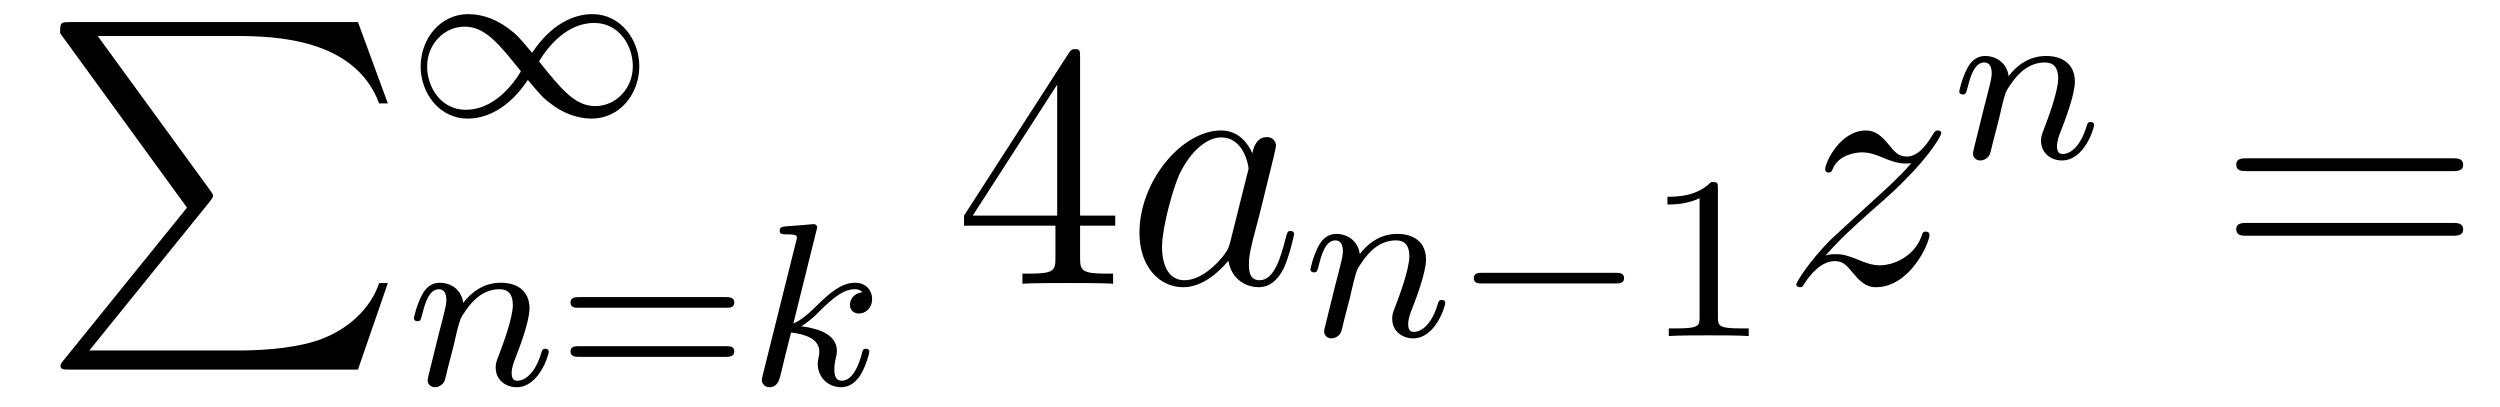 <?xml version='1.0' encoding='UTF-8'?>
<!-- This file was generated by dvisvgm 2.8.1 -->
<svg version='1.1' xmlns='http://www.w3.org/2000/svg' xmlns:xlink='http://www.w3.org/1999/xlink' width='86pt' height='14pt' viewBox='0 -14 86 14'>
<g id='page1'>
<g transform='matrix(1 0 0 -1 -127 650)'>
<path d='M133.433 656.857L129.189 651.609C129.093 651.489 129.081 651.465 129.081 651.417C129.081 651.286 129.189 651.286 129.404 651.286H139.314L140.342 654.262H140.043C139.744 653.366 138.943 652.637 137.928 652.29C137.736 652.23 136.911 651.943 135.154 651.943H130.073L134.222 657.072C134.305 657.179 134.329 657.215 134.329 657.263C134.329 657.311 134.317 657.323 134.246 657.43L130.36 662.762H135.094C136.457 662.762 139.207 662.678 140.043 660.443H140.342L139.314 663.24H129.404C129.081 663.24 129.069 663.228 129.069 662.857L133.433 656.857Z'/>
<path d='M145.303 662.183C144.833 662.749 144.769 662.813 144.49 663.02C144.124 663.299 143.637 663.514 143.112 663.514C142.139 663.514 141.47 662.662 141.47 661.713C141.47 660.781 142.132 659.92 143.08 659.92C143.733 659.92 144.498 660.263 145.159 661.251C145.63 660.685 145.693 660.622 145.972 660.414C146.339 660.135 146.825 659.92 147.351 659.92C148.323 659.92 148.992 660.773 148.992 661.721C148.992 662.653 148.331 663.514 147.383 663.514C146.729 663.514 145.964 663.172 145.303 662.183ZM145.542 661.888C145.845 662.391 146.498 663.211 147.438 663.211C148.291 663.211 148.769 662.438 148.769 661.721C148.769 660.948 148.179 660.351 147.478 660.351C146.777 660.351 146.307 660.932 145.542 661.888ZM144.92 661.546C144.618 661.044 143.964 660.223 143.024 660.223C142.171 660.223 141.693 660.996 141.693 661.713C141.693 662.486 142.283 663.084 142.984 663.084S144.156 662.502 144.92 661.546Z'/>
<path d='M142.594 652.067C142.617 652.186 142.697 652.489 142.721 652.609C142.833 653.039 142.833 653.047 143.016 653.31C143.279 653.7 143.653 654.051 144.188 654.051C144.474 654.051 144.642 653.884 144.642 653.509C144.642 653.071 144.307 652.162 144.156 651.772C144.052 651.509 144.052 651.461 144.052 651.357C144.052 650.903 144.426 650.68 144.769 650.68C145.55 650.68 145.877 651.796 145.877 651.899C145.877 651.979 145.813 652.003 145.757 652.003C145.662 652.003 145.646 651.947 145.622 651.867C145.43 651.214 145.096 650.903 144.793 650.903C144.665 650.903 144.602 650.983 144.602 651.166C144.602 651.35 144.665 651.525 144.745 651.724C144.865 652.027 145.215 652.943 145.215 653.39C145.215 653.987 144.801 654.274 144.227 654.274C143.582 654.274 143.168 653.884 142.936 653.581C142.881 654.019 142.53 654.274 142.123 654.274C141.837 654.274 141.638 654.091 141.51 653.844C141.319 653.469 141.239 653.071 141.239 653.055C141.239 652.983 141.295 652.951 141.358 652.951C141.462 652.951 141.47 652.983 141.526 653.19C141.622 653.581 141.765 654.051 142.1 654.051C142.307 654.051 142.355 653.852 142.355 653.677C142.355 653.533 142.315 653.382 142.251 653.119C142.235 653.055 142.116 652.585 142.084 652.473L141.789 651.278C141.757 651.158 141.709 650.959 141.709 650.927C141.709 650.744 141.861 650.68 141.964 650.68C142.107 650.68 142.227 650.776 142.283 650.872C142.307 650.919 142.371 651.19 142.41 651.357L142.594 652.067Z'/>
<path d='M151.981 653.413C152.101 653.413 152.26 653.413 152.26 653.597C152.26 653.78 152.069 653.78 151.949 653.78H146.937C146.817 653.78 146.626 653.78 146.626 653.597C146.626 653.413 146.786 653.413 146.905 653.413H151.981ZM151.949 651.724C152.069 651.724 152.26 651.724 152.26 651.907C152.26 652.091 152.101 652.091 151.981 652.091H146.905C146.786 652.091 146.626 652.091 146.626 651.907C146.626 651.724 146.817 651.724 146.937 651.724H151.949Z'/>
<path d='M155.081 656.051C155.089 656.067 155.113 656.171 155.113 656.178C155.113 656.218 155.081 656.29 154.985 656.29C154.953 656.29 154.706 656.266 154.523 656.25L154.077 656.218C153.901 656.202 153.822 656.194 153.822 656.051C153.822 655.939 153.933 655.939 154.029 655.939C154.411 655.939 154.411 655.892 154.411 655.82C154.411 655.796 154.411 655.78 154.371 655.637L153.24 651.102C153.208 650.983 153.208 650.935 153.208 650.927C153.208 650.792 153.32 650.68 153.471 650.68C153.742 650.68 153.806 650.935 153.838 651.047C153.917 651.382 154.125 652.226 154.212 652.561C154.65 652.513 155.184 652.362 155.184 651.907C155.184 651.867 155.184 651.828 155.168 651.748C155.145 651.644 155.129 651.533 155.129 651.493C155.129 651.023 155.479 650.68 155.941 650.68C156.276 650.68 156.483 650.927 156.587 651.079C156.778 651.373 156.906 651.852 156.906 651.899C156.906 651.979 156.842 652.003 156.786 652.003C156.69 652.003 156.674 651.955 156.642 651.812C156.539 651.437 156.332 650.903 155.957 650.903C155.75 650.903 155.702 651.079 155.702 651.294C155.702 651.397 155.71 651.493 155.75 651.676C155.758 651.708 155.79 651.836 155.79 651.923C155.79 652.577 154.969 652.72 154.563 652.776C154.858 652.951 155.129 653.222 155.224 653.326C155.662 653.756 156.021 654.051 156.403 654.051C156.507 654.051 156.603 654.027 156.666 653.947C156.236 653.892 156.236 653.517 156.236 653.509C156.236 653.334 156.371 653.214 156.547 653.214C156.762 653.214 157.001 653.39 157.001 653.716C157.001 653.987 156.81 654.274 156.411 654.274C155.949 654.274 155.535 653.923 155.081 653.469C154.619 653.015 154.419 652.927 154.292 652.872L155.081 656.051Z'/>
<path d='M164.155 662.022C164.155 662.249 164.155 662.309 163.988 662.309C163.893 662.309 163.857 662.309 163.761 662.166L160.163 656.583V656.236H163.307V655.148C163.307 654.706 163.283 654.587 162.41 654.587H162.171V654.24C162.446 654.264 163.39 654.264 163.725 654.264S165.016 654.264 165.291 654.24V654.587H165.052C164.191 654.587 164.155 654.706 164.155 655.148V656.236H165.363V656.583H164.155V662.022ZM163.367 661.09V656.583H160.462L163.367 661.09Z'/>
<path d='M169.317 655.662C169.257 655.459 169.257 655.435 169.09 655.208C168.827 654.873 168.301 654.36 167.739 654.36C167.249 654.36 166.974 654.802 166.974 655.507C166.974 656.165 167.345 657.503 167.572 658.006C167.978 658.842 168.54 659.273 169.006 659.273C169.795 659.273 169.951 658.293 169.951 658.197C169.951 658.185 169.915 658.029 169.903 658.006L169.317 655.662ZM170.082 658.723C169.951 659.033 169.628 659.512 169.006 659.512C167.655 659.512 166.197 657.767 166.197 655.997C166.197 654.814 166.89 654.12 167.703 654.12C168.361 654.12 168.923 654.634 169.257 655.029C169.377 654.324 169.939 654.12 170.297 654.12C170.656 654.12 170.943 654.336 171.158 654.766C171.349 655.173 171.517 655.902 171.517 655.949C171.517 656.009 171.469 656.057 171.397 656.057C171.29 656.057 171.278 655.997 171.23 655.818C171.051 655.113 170.823 654.36 170.333 654.36C169.986 654.36 169.963 654.67 169.963 654.909C169.963 655.184 169.999 655.316 170.106 655.782C170.19 656.081 170.25 656.344 170.345 656.691C170.787 658.484 170.895 658.914 170.895 658.986C170.895 659.153 170.764 659.285 170.584 659.285C170.202 659.285 170.106 658.866 170.082 658.723Z'/>
<path d='M173.434 653.747C173.457 653.866 173.537 654.169 173.561 654.289C173.673 654.719 173.673 654.727 173.856 654.99C174.119 655.38 174.493 655.731 175.028 655.731C175.314 655.731 175.482 655.564 175.482 655.189C175.482 654.751 175.147 653.842 174.996 653.452C174.892 653.189 174.892 653.141 174.892 653.037C174.892 652.583 175.266 652.36 175.609 652.36C176.39 652.36 176.717 653.476 176.717 653.579C176.717 653.659 176.653 653.683 176.597 653.683C176.502 653.683 176.486 653.627 176.462 653.547C176.27 652.894 175.936 652.583 175.633 652.583C175.505 652.583 175.442 652.663 175.442 652.846C175.442 653.03 175.505 653.205 175.585 653.404C175.705 653.707 176.055 654.623 176.055 655.07C176.055 655.667 175.641 655.954 175.067 655.954C174.422 655.954 174.008 655.564 173.776 655.261C173.721 655.699 173.37 655.954 172.963 655.954C172.677 655.954 172.478 655.771 172.35 655.524C172.159 655.149 172.079 654.751 172.079 654.735C172.079 654.663 172.135 654.631 172.198 654.631C172.302 654.631 172.31 654.663 172.366 654.87C172.462 655.261 172.605 655.731 172.94 655.731C173.147 655.731 173.195 655.532 173.195 655.357C173.195 655.213 173.155 655.062 173.091 654.799C173.075 654.735 172.956 654.265 172.924 654.153L172.629 652.958C172.597 652.838 172.549 652.639 172.549 652.607C172.549 652.424 172.701 652.36 172.804 652.36C172.947 652.36 173.067 652.456 173.123 652.552C173.147 652.599 173.211 652.87 173.25 653.037L173.434 653.747Z'/>
<path d='M182.566 654.249C182.694 654.249 182.869 654.249 182.869 654.432C182.869 654.615 182.694 654.615 182.566 654.615H178C177.873 654.615 177.698 654.615 177.698 654.432C177.698 654.249 177.873 654.249 178 654.249H182.566Z'/>
<path d='M186.096 657.516C186.096 657.731 186.08 657.739 185.865 657.739C185.538 657.42 185.116 657.229 184.359 657.229V656.966C184.574 656.966 185.004 656.966 185.466 657.181V653.093C185.466 652.798 185.443 652.703 184.686 652.703H184.407V652.44C184.733 652.464 185.419 652.464 185.777 652.464C186.136 652.464 186.829 652.464 187.156 652.44V652.703H186.877C186.12 652.703 186.096 652.798 186.096 653.093V657.516Z'/>
<path d='M189.798 655.208C190.312 655.794 190.731 656.165 191.328 656.703C192.046 657.324 192.356 657.623 192.523 657.802C193.361 658.627 193.778 659.321 193.778 659.416C193.778 659.512 193.684 659.512 193.66 659.512C193.576 659.512 193.552 659.464 193.492 659.38C193.193 658.866 192.906 658.615 192.595 658.615C192.344 658.615 192.212 658.723 191.986 659.01C191.735 659.308 191.532 659.512 191.185 659.512C190.312 659.512 189.786 658.424 189.786 658.173C189.786 658.137 189.798 658.065 189.906 658.065C190.001 658.065 190.013 658.113 190.049 658.197C190.253 658.675 190.826 658.759 191.053 658.759C191.304 658.759 191.543 658.675 191.794 658.567C192.248 658.376 192.44 658.376 192.559 658.376C192.643 658.376 192.691 658.376 192.751 658.388C192.356 657.922 191.711 657.348 191.173 656.858L189.966 655.746C189.236 655.005 188.794 654.3 188.794 654.216C188.794 654.144 188.854 654.12 188.926 654.12C188.997 654.12 189.009 654.132 189.093 654.276C189.284 654.575 189.667 655.017 190.109 655.017C190.36 655.017 190.48 654.933 190.719 654.634C190.946 654.372 191.149 654.12 191.532 654.12C192.703 654.12 193.373 655.639 193.373 655.913C193.373 655.961 193.361 656.033 193.241 656.033C193.145 656.033 193.134 655.985 193.098 655.866C192.834 655.16 192.13 654.873 191.663 654.873C191.412 654.873 191.173 654.957 190.922 655.065C190.444 655.256 190.312 655.256 190.157 655.256C190.037 655.256 189.906 655.256 189.798 655.208Z'/>
<path d='M195.754 659.867C195.778 659.986 195.857 660.289 195.881 660.409C195.992 660.839 195.992 660.847 196.176 661.11C196.439 661.5 196.813 661.851 197.347 661.851C197.634 661.851 197.802 661.684 197.802 661.309C197.802 660.871 197.467 659.962 197.316 659.572C197.212 659.309 197.212 659.261 197.212 659.157C197.212 658.703 197.586 658.48 197.929 658.48C198.71 658.48 199.037 659.596 199.037 659.699C199.037 659.779 198.973 659.803 198.917 659.803C198.822 659.803 198.805 659.747 198.781 659.667C198.59 659.014 198.256 658.703 197.953 658.703C197.825 658.703 197.761 658.783 197.761 658.966C197.761 659.15 197.825 659.325 197.905 659.524C198.025 659.827 198.376 660.743 198.376 661.19C198.376 661.787 197.96 662.074 197.387 662.074C196.742 662.074 196.327 661.684 196.097 661.381C196.04 661.819 195.69 662.074 195.283 662.074C194.996 662.074 194.797 661.891 194.67 661.644C194.479 661.269 194.399 660.871 194.399 660.855C194.399 660.783 194.455 660.751 194.519 660.751C194.622 660.751 194.63 660.783 194.686 660.99C194.782 661.381 194.926 661.851 195.259 661.851C195.467 661.851 195.515 661.652 195.515 661.477C195.515 661.333 195.475 661.182 195.41 660.919C195.395 660.855 195.276 660.385 195.244 660.273L194.948 659.078C194.917 658.958 194.869 658.759 194.869 658.727C194.869 658.544 195.02 658.48 195.124 658.48C195.268 658.48 195.388 658.576 195.443 658.672C195.467 658.719 195.53 658.99 195.57 659.157L195.754 659.867Z'/>
<path d='M211.349 658.113C211.517 658.113 211.732 658.113 211.732 658.328C211.732 658.555 211.529 658.555 211.349 658.555H204.308C204.14 658.555 203.926 658.555 203.926 658.34C203.926 658.113 204.128 658.113 204.308 658.113H211.349ZM211.349 655.89C211.517 655.89 211.732 655.89 211.732 656.105C211.732 656.332 211.529 656.332 211.349 656.332H204.308C204.14 656.332 203.926 656.332 203.926 656.117C203.926 655.89 204.128 655.89 204.308 655.89H211.349Z'/>
</g>
</g>
</svg>